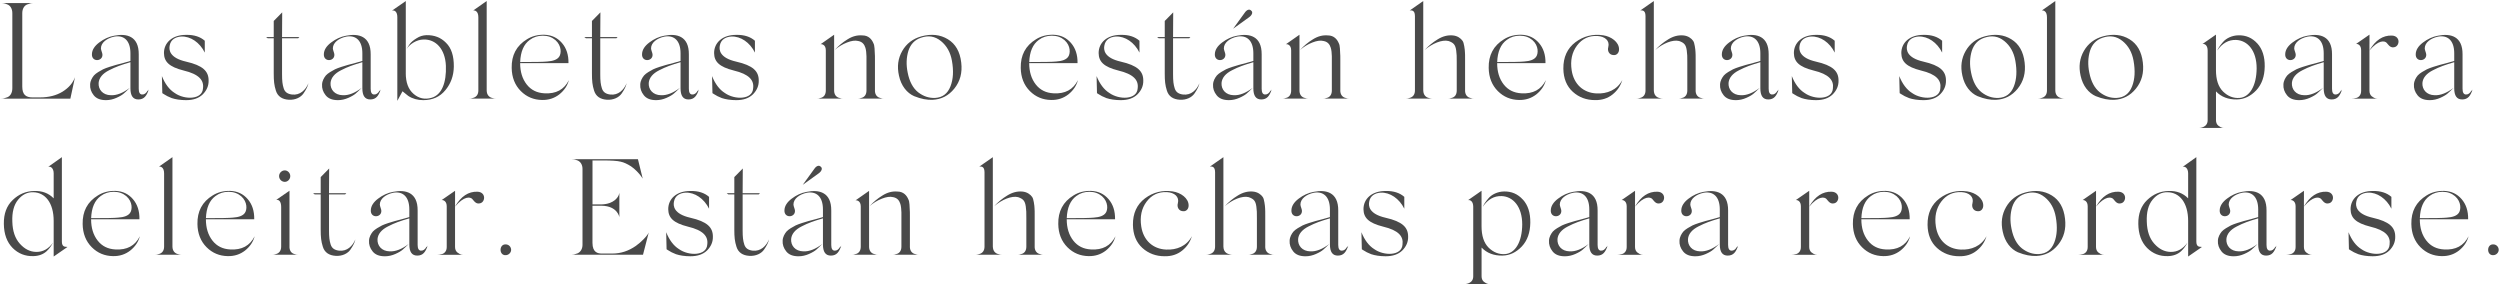 <svg width="1046" height="119" viewBox="0 0 1046 119" fill="none" xmlns="http://www.w3.org/2000/svg">
<path d="M16.81 40.75C20.41 40.75 23.55 39.95 26.18 38.35C28.81 36.69 30.52 34.69 31.38 32.3L29.44 41.27H0.54C1.23 41.27 1.85 41.16 3.05 40.7C4.25 40.24 5.16 38.93 5.16 36.93V5.52C5.16 3.64 4.3 2.32 3.1 1.86C1.96 1.4 1.33 1.29 0.64 1.29H13.89C13.2 1.29 12.58 1.4 11.38 1.86C10.18 2.32 9.32 3.63 9.32 5.52V36.19C9.32 39.56 10.75 40.76 13.66 40.76H16.8L16.81 40.75Z" fill="#494949"/>
<path d="M62.22 37.49L62.28 37.38C61.37 40.06 60.34 41.61 57.88 41.61C55.65 41.61 54.57 40.07 54.57 36.93V26.02C50.69 27.16 48.4 27.96 45.66 29.39C42.92 30.76 41.43 32.59 41.26 34.7C41.09 37.38 42.92 39.78 46.4 39.84C48.8 39.95 51.43 38.93 54.28 36.76C53.31 37.73 52.51 38.53 51.82 39.1C51.19 39.67 50.16 40.3 48.74 40.93C47.31 41.56 45.88 41.9 44.34 41.9C42 41.9 40.28 41.22 39.2 39.84C38.11 38.47 37.6 36.98 37.71 35.33C37.77 33.79 38.57 32.47 39.31 31.56C40.17 30.59 41.94 29.62 43.14 28.99C44.45 28.36 47.08 27.56 48.51 27.16L51.54 26.36C52.85 25.96 53.82 25.67 54.57 25.5V22.3C54.57 16.82 51.71 14.59 47.77 15.33C44.8 15.96 42.23 17.79 42.23 20.24C42.23 20.98 42.86 22.18 42.86 22.81C43.03 25.78 38.29 26.12 38.46 22.64C38.52 20.87 39.54 19.27 41.49 17.79C43.44 16.31 45.55 15.33 47.83 14.93C52.97 13.9 58.11 15.1 58.05 22.75V37.14C58.05 38.68 58.51 39.48 59.42 39.54C60.39 39.6 61.13 39.03 61.76 37.94C61.99 37.94 62.16 37.71 62.22 37.48V37.49Z" fill="#494949"/>
<path d="M85.69 22.02C83.58 17.74 79.69 15.11 75.81 15.28C73.24 15.45 71.41 16.71 71.01 18.99C70.61 20.82 70.84 24.19 77.86 25.79C84.88 27.39 87.28 29.79 87.28 33.67C87.34 35.9 86.48 37.84 84.82 39.5C83.16 41.1 80.88 41.9 77.85 41.9C75.51 41.9 73.39 41.56 71.85 41.04C71.11 40.75 70.48 40.47 70.02 40.24C69.11 39.78 67.96 38.98 67.91 38.98L67.74 31.84C69.05 35.1 70.82 37.49 73.11 38.92C77.22 41.83 84.65 41.78 84.93 36.98C85.39 33.55 83.27 31.04 76.82 29.5C70.71 27.96 68.65 25.79 68.6 22.19C68.6 17.91 72.03 14.54 77.97 14.59C81.23 14.53 83.8 15.39 85.68 17.05V22.02H85.69Z" fill="#494949"/>
<path d="M129.04 34.87C128.75 36.18 128.18 37.33 126.98 39.1C125.84 40.76 123.55 41.9 120.81 41.73C118.01 41.56 116.18 40.3 115.44 37.96C114.7 35.62 114.53 33.91 114.53 30.76V16.02H112.02L111.33 15.51H114.53V8.77L118.07 5.17C118.07 8.37 118.07 11.79 118.01 15.51H125.26L124.75 16.02H118.01V31.04C118.01 33.95 118.18 35.32 118.7 36.98C119.21 38.58 120.36 39.32 122.18 39.55C125.55 39.95 127.89 37.61 129.03 34.87H129.04Z" fill="#494949"/>
<path d="M159.26 37.49L159.32 37.38C158.41 40.06 157.38 41.61 154.92 41.61C152.69 41.61 151.61 40.07 151.61 36.93V26.02C147.73 27.16 145.44 27.96 142.7 29.39C139.96 30.76 138.47 32.59 138.3 34.7C138.13 37.38 139.96 39.78 143.44 39.84C145.84 39.95 148.47 38.93 151.32 36.76C150.35 37.73 149.55 38.53 148.86 39.1C148.23 39.67 147.2 40.3 145.78 40.93C144.35 41.56 142.92 41.9 141.38 41.9C139.04 41.9 137.32 41.22 136.24 39.84C135.15 38.47 134.64 36.98 134.75 35.33C134.81 33.79 135.61 32.47 136.35 31.56C137.21 30.59 138.98 29.62 140.18 28.99C141.49 28.36 144.12 27.56 145.55 27.16L148.58 26.36C149.89 25.96 150.86 25.67 151.61 25.5V22.3C151.61 16.82 148.75 14.59 144.81 15.33C141.84 15.96 139.27 17.79 139.27 20.24C139.27 20.98 139.9 22.18 139.9 22.81C140.07 25.78 135.33 26.12 135.5 22.64C135.56 20.87 136.58 19.27 138.53 17.79C140.48 16.31 142.59 15.33 144.87 14.93C150.01 13.9 155.15 15.1 155.09 22.75V37.14C155.09 38.68 155.55 39.48 156.46 39.54C157.43 39.6 158.17 39.03 158.8 37.94C159.03 37.94 159.2 37.71 159.26 37.48V37.49Z" fill="#494949"/>
<path d="M169.77 30.58C169.77 34.52 170.85 37.429 173.08 39.319C175.31 41.209 177.76 41.719 180.56 40.919C184.84 39.719 186.84 34.52 186.56 27.5C186.27 20.59 182.39 16.359 177.19 16.529C174.28 16.589 171.48 18.409 170.11 20.529C170.51 19.789 170.97 19.099 171.48 18.359C172.05 17.619 172.96 16.82 174.28 16.02C175.59 15.159 176.96 14.759 178.45 14.71C181.71 14.649 184.45 15.68 186.62 17.91C188.85 20.08 189.93 23.39 189.88 27.91C189.82 31.62 188.68 34.929 186.34 37.73C184.06 40.529 180.97 41.899 177.09 41.899C174.75 41.899 172.63 41.329 170.81 40.129L168.41 38.19L166.24 42.19V7.18C166.24 4.95 165.15 4.149 164.01 4.439L169.78 0.439V30.6L169.77 30.58Z" fill="#494949"/>
<path d="M203.64 37.89C203.64 39.43 204.44 40.46 205.52 40.86C206.66 41.26 207.18 41.26 207.69 41.26H196.15C196.66 41.26 197.12 41.26 198.26 40.86C199.4 40.46 200.14 39.43 200.14 37.89V7.22C200.14 4.48 198.54 4.31 198.03 4.36L203.63 0.42V37.89H203.64Z" fill="#494949"/>
<path d="M238.02 33.55C237.39 35.89 236.08 37.83 234.02 39.49C231.96 41.09 229.56 41.89 226.77 41.83C223.34 41.77 220.37 40.57 217.92 38.12C215.46 35.66 214.15 32.41 214.09 28.41C213.98 23.1 216.09 19.1 220.49 16.42C222.6 15.11 225 14.48 227.8 14.54C230.83 14.65 233.23 15.8 235.11 17.97C236.99 20.14 237.91 22.94 237.85 26.42H217.63C217.63 30.02 218.54 32.99 220.37 35.33C222.2 37.67 224.65 38.87 227.79 39.04C232.64 39.33 236.01 37.5 238.01 33.56L238.02 33.55ZM217.63 25.96C223.63 25.96 227.4 25.9 228.94 25.73C231.45 25.56 233.11 24.93 233.91 23.79C234.88 22.53 235.11 19.16 232.37 16.76C230.94 15.56 229.23 14.93 227.12 14.93C225.01 14.93 223.24 15.5 221.64 16.7C219.13 18.53 217.81 21.61 217.64 25.95L217.63 25.96Z" fill="#494949"/>
<path d="M262.18 34.87C261.89 36.18 261.32 37.33 260.12 39.1C258.98 40.76 256.69 41.9 253.95 41.73C251.15 41.56 249.32 40.3 248.58 37.96C247.84 35.62 247.67 33.91 247.67 30.76V16.02H245.16L244.47 15.51H247.67V8.77L251.21 5.17C251.21 8.37 251.21 11.79 251.15 15.51H258.4L257.89 16.02H251.15V31.04C251.15 33.95 251.32 35.32 251.84 36.98C252.35 38.58 253.5 39.32 255.32 39.55C258.69 39.95 261.03 37.61 262.17 34.87H262.18Z" fill="#494949"/>
<path d="M292.39 37.49L292.45 37.38C291.54 40.06 290.51 41.61 288.05 41.61C285.82 41.61 284.74 40.07 284.74 36.93V26.02C280.86 27.16 278.57 27.96 275.83 29.39C273.09 30.76 271.6 32.59 271.43 34.7C271.26 37.38 273.09 39.78 276.57 39.84C278.97 39.95 281.6 38.93 284.45 36.76C283.48 37.73 282.68 38.53 281.99 39.1C281.36 39.67 280.33 40.3 278.91 40.93C277.48 41.56 276.05 41.9 274.51 41.9C272.17 41.9 270.45 41.22 269.37 39.84C268.28 38.47 267.77 36.98 267.88 35.33C267.94 33.79 268.74 32.47 269.48 31.56C270.34 30.59 272.11 29.62 273.31 28.99C274.62 28.36 277.25 27.56 278.68 27.16L281.71 26.36C283.02 25.96 283.99 25.67 284.74 25.5V22.3C284.74 16.82 281.88 14.59 277.94 15.33C274.97 15.96 272.4 17.79 272.4 20.24C272.4 20.98 273.03 22.18 273.03 22.81C273.2 25.78 268.46 26.12 268.63 22.64C268.69 20.87 269.71 19.27 271.66 17.79C273.61 16.31 275.72 15.33 278 14.93C283.14 13.9 288.28 15.1 288.22 22.75V37.14C288.22 38.68 288.68 39.48 289.59 39.54C290.56 39.6 291.3 39.03 291.93 37.94C292.16 37.94 292.33 37.71 292.39 37.48V37.49Z" fill="#494949"/>
<path d="M315.87 22.02C313.76 17.74 309.87 15.11 305.99 15.28C303.42 15.45 301.59 16.71 301.19 18.99C300.79 20.82 301.02 24.19 308.04 25.79C315.06 27.39 317.46 29.79 317.46 33.67C317.52 35.9 316.66 37.84 315 39.5C313.34 41.1 311.06 41.9 308.03 41.9C305.69 41.9 303.57 41.56 302.03 41.04C301.29 40.75 300.66 40.47 300.2 40.24C299.29 39.78 298.14 38.98 298.09 38.98L297.92 31.84C299.23 35.1 301 37.49 303.29 38.92C307.4 41.83 314.83 41.78 315.11 36.98C315.57 33.55 313.45 31.04 307 29.5C300.89 27.96 298.83 25.79 298.78 22.19C298.78 17.91 302.21 14.54 308.15 14.59C311.41 14.53 313.98 15.39 315.86 17.05V22.02H315.87Z" fill="#494949"/>
<path d="M349 37.89C349 39.43 349.74 40.459 350.83 40.859C351.91 41.259 352.31 41.259 352.83 41.259H341.75C342.26 41.259 342.66 41.259 343.75 40.859C344.83 40.459 345.52 39.43 345.52 37.89V21.04C345.52 18.58 343.69 18.359 343.29 18.529L349 14.529V37.89ZM366.07 37.89C366.07 39.43 366.81 40.459 367.9 40.859C368.98 41.259 369.38 41.259 369.9 41.259H358.76C359.27 41.259 359.67 41.259 360.76 40.859C361.84 40.459 362.53 39.43 362.53 37.89V23.56C362.53 22.59 362.36 20.7 362.07 19.959C361.67 18.649 360.87 17.5 359.1 17.16C357.79 16.82 356.24 17.05 354.36 17.79C352.48 18.53 350.76 19.56 349.22 20.93C350.76 19.22 352.53 17.73 354.59 16.47C356.65 15.16 358.7 14.64 360.82 14.81C363.5 14.81 364.82 16.58 365.45 18.12C365.68 18.52 365.85 19.259 365.91 20.23C365.97 21.2 366.02 21.889 366.02 22.399C366.08 22.859 366.08 23.71 366.08 24.91V37.87L366.07 37.89Z" fill="#494949"/>
<path d="M382.47 40.23C379.5 38.92 377.04 35.95 376.13 31.66C375.27 27.83 375.73 24.41 377.5 21.32C379.27 18.23 381.95 16.18 385.5 15.21C389.67 14.07 393.38 14.47 396.58 16.41C399.78 18.35 401.66 21.61 402.18 26.18C402.69 30.46 401.72 34.06 399.27 37.09C396.87 40.06 393.84 41.6 390.13 41.77C387.79 41.83 385.45 41.43 382.48 40.23H382.47ZM393.66 17.16C391.2 15.16 388.46 14.7 385.32 15.79C382.75 16.65 380.98 18.47 380.07 21.27C379.21 24.07 379.1 27.15 379.78 30.41C380.52 34.18 382.01 36.92 384.18 38.63C386.35 40.29 388.69 41.09 391.26 40.97C394.34 40.8 396.46 39.2 397.66 36.17C398.86 33.14 399.03 29.6 398.29 25.43C397.66 21.89 396.12 19.15 393.66 17.15V17.16Z" fill="#494949"/>
<path d="M451.01 33.55C450.38 35.89 449.07 37.83 447.01 39.49C444.95 41.09 442.55 41.89 439.76 41.83C436.33 41.77 433.36 40.57 430.91 38.12C428.45 35.66 427.14 32.41 427.08 28.41C426.97 23.1 429.08 19.1 433.48 16.42C435.59 15.11 437.99 14.48 440.79 14.54C443.82 14.65 446.22 15.8 448.1 17.97C449.98 20.14 450.9 22.94 450.84 26.42H430.62C430.62 30.02 431.53 32.99 433.36 35.33C435.19 37.67 437.64 38.87 440.78 39.04C445.63 39.33 449 37.5 451 33.56L451.01 33.55ZM430.62 25.96C436.62 25.96 440.39 25.9 441.93 25.73C444.44 25.56 446.1 24.93 446.9 23.79C447.87 22.53 448.1 19.16 445.36 16.76C443.93 15.56 442.22 14.93 440.11 14.93C438 14.93 436.23 15.5 434.63 16.7C432.12 18.53 430.8 21.61 430.63 25.95L430.62 25.96Z" fill="#494949"/>
<path d="M476.76 22.02C474.65 17.74 470.76 15.11 466.88 15.28C464.31 15.45 462.48 16.71 462.08 18.99C461.68 20.82 461.91 24.19 468.93 25.79C475.95 27.39 478.35 29.79 478.35 33.67C478.41 35.9 477.55 37.84 475.89 39.5C474.23 41.1 471.95 41.9 468.92 41.9C466.58 41.9 464.46 41.56 462.92 41.04C462.18 40.75 461.55 40.47 461.09 40.24C460.18 39.78 459.03 38.98 458.98 38.98L458.81 31.84C460.12 35.1 461.89 37.49 464.18 38.92C468.29 41.83 475.72 41.78 476 36.98C476.46 33.55 474.34 31.04 467.89 29.5C461.78 27.96 459.72 25.79 459.67 22.19C459.67 17.91 463.1 14.54 469.04 14.59C472.3 14.53 474.87 15.39 476.75 17.05V22.02H476.76Z" fill="#494949"/>
<path d="M501.84 34.87C501.55 36.18 500.98 37.33 499.78 39.1C498.64 40.76 496.35 41.9 493.61 41.73C490.81 41.56 488.98 40.3 488.24 37.96C487.5 35.62 487.33 33.91 487.33 30.76V16.02H484.82L484.13 15.51H487.33V8.77L490.87 5.17C490.87 8.37 490.87 11.79 490.81 15.51H498.06L497.55 16.02H490.81V31.04C490.81 33.95 490.98 35.32 491.5 36.98C492.01 38.58 493.16 39.32 494.98 39.55C498.35 39.95 500.69 37.61 501.83 34.87H501.84Z" fill="#494949"/>
<path d="M532.05 37.49L532.11 37.379C531.2 40.059 530.17 41.609 527.71 41.609C525.48 41.609 524.4 40.07 524.4 36.93V26.02C520.52 27.16 518.23 27.96 515.49 29.39C512.75 30.76 511.26 32.59 511.09 34.7C510.92 37.38 512.75 39.779 516.23 39.839C518.63 39.949 521.26 38.929 524.11 36.759C523.14 37.729 522.34 38.53 521.65 39.1C521.02 39.67 519.99 40.3 518.57 40.93C517.14 41.56 515.71 41.899 514.17 41.899C511.83 41.899 510.11 41.219 509.03 39.839C507.94 38.469 507.43 36.98 507.54 35.33C507.6 33.79 508.4 32.469 509.14 31.559C510 30.59 511.77 29.62 512.97 28.99C514.28 28.36 516.91 27.56 518.34 27.16L521.37 26.359C522.68 25.959 523.65 25.669 524.4 25.5V22.299C524.4 16.819 521.54 14.59 517.6 15.33C514.63 15.96 512.06 17.79 512.06 20.24C512.06 20.98 512.69 22.18 512.69 22.809C512.86 25.779 508.12 26.12 508.29 22.64C508.35 20.87 509.37 19.27 511.32 17.79C513.27 16.309 515.38 15.33 517.66 14.93C522.8 13.9 527.94 15.1 527.88 22.75V37.14C527.88 38.68 528.34 39.48 529.25 39.539C530.22 39.599 530.96 39.029 531.59 37.939C531.82 37.939 531.99 37.709 532.05 37.48V37.49ZM522.68 7.169L515.94 12.02L520.74 5.399C521.65 4.029 522.8 3.63 523.54 4.49C524.23 5 524 6.199 522.68 7.169Z" fill="#494949"/>
<path d="M543.7 37.89C543.7 39.43 544.44 40.459 545.53 40.859C546.61 41.259 547.01 41.259 547.53 41.259H536.45C536.96 41.259 537.36 41.259 538.45 40.859C539.53 40.459 540.22 39.43 540.22 37.89V21.04C540.22 18.58 538.39 18.359 537.99 18.529L543.7 14.529V37.89ZM560.78 37.89C560.78 39.43 561.52 40.459 562.61 40.859C563.69 41.259 564.09 41.259 564.61 41.259H553.47C553.98 41.259 554.38 41.259 555.47 40.859C556.55 40.459 557.24 39.43 557.24 37.89V23.56C557.24 22.59 557.07 20.7 556.78 19.959C556.38 18.649 555.58 17.5 553.81 17.16C552.5 16.82 550.95 17.05 549.07 17.79C547.19 18.53 545.47 19.56 543.93 20.93C545.47 19.22 547.24 17.73 549.3 16.47C551.36 15.16 553.41 14.64 555.53 14.81C558.21 14.81 559.53 16.58 560.16 18.12C560.39 18.52 560.56 19.259 560.62 20.23C560.68 21.2 560.73 21.889 560.73 22.399C560.79 22.859 560.79 23.71 560.79 24.91V37.87L560.78 37.89Z" fill="#494949"/>
<path d="M595.51 37.89C595.51 39.43 596.31 40.459 597.39 40.859C598.53 41.259 599.05 41.259 599.56 41.259H588.02C588.53 41.259 588.99 41.259 590.13 40.859C591.27 40.459 592.01 39.43 592.01 37.89V6.709C592.01 3.969 590.3 4.37 589.84 4.37L595.49 0.43V37.899L595.51 37.89ZM612.98 37.89C612.98 39.43 613.72 40.459 614.81 40.859C615.89 41.259 616.29 41.259 616.81 41.259H605.73C606.24 41.259 606.64 41.259 607.73 40.859C608.82 40.459 609.5 39.43 609.5 37.89V26.009C609.5 23.499 609.5 22.75 609.27 21.1C608.93 18.7 608.18 17.9 606.07 17.16C603.39 16.47 599.22 18.19 596.08 20.93C597.62 19.22 599.45 17.73 601.51 16.47C603.62 15.16 605.68 14.64 607.79 14.81C609.85 14.98 611.22 16.07 611.9 17.04C612.24 17.5 612.47 18.239 612.64 19.319C612.81 20.399 612.93 21.2 612.93 21.83C612.99 22.4 612.99 23.369 612.99 24.799V37.879L612.98 37.89Z" fill="#494949"/>
<path d="M646.8 33.55C646.17 35.89 644.86 37.83 642.8 39.49C640.74 41.09 638.34 41.89 635.55 41.83C632.12 41.77 629.15 40.57 626.7 38.12C624.24 35.66 622.93 32.41 622.87 28.41C622.76 23.1 624.87 19.1 629.27 16.42C631.38 15.11 633.78 14.48 636.58 14.54C639.61 14.65 642.01 15.8 643.89 17.97C645.77 20.14 646.69 22.94 646.63 26.42H626.41C626.41 30.02 627.32 32.99 629.15 35.33C630.98 37.67 633.43 38.87 636.57 39.04C641.42 39.33 644.79 37.5 646.79 33.56L646.8 33.55ZM626.41 25.96C632.41 25.96 636.18 25.9 637.72 25.73C640.23 25.56 641.89 24.93 642.69 23.79C643.66 22.53 643.89 19.16 641.15 16.76C639.72 15.56 638.01 14.93 635.9 14.93C633.79 14.93 632.02 15.5 630.42 16.7C627.91 18.53 626.59 21.61 626.42 25.95L626.41 25.96Z" fill="#494949"/>
<path d="M667.99 39.09C672.39 39.32 676.56 37.661 678.78 33.491C678.04 35.951 676.67 37.95 674.67 39.541C672.67 41.141 670.22 41.94 667.36 41.88C663.76 41.88 660.62 40.74 658.05 38.4C655.48 36.06 654.17 32.8 654.11 28.75C654.05 23.901 655.77 20.24 659.14 17.67C662.57 15.1 666.45 14.13 670.73 14.76C674.21 15.27 677.35 17.62 677.41 20.53C677.47 22.13 676.38 23.21 675.07 23.041C673.3 22.98 672.44 21.331 672.9 19.73C673.64 16.991 671.47 15.22 668.33 15.05C664.73 14.88 661.93 16.25 659.82 19.05C657.71 21.85 656.96 25.33 657.59 29.44C658.5 35.32 662.56 38.86 667.98 39.09H667.99Z" fill="#494949"/>
<path d="M691.98 37.89C691.98 39.43 692.78 40.459 693.86 40.859C695 41.259 695.52 41.259 696.03 41.259H684.49C685 41.259 685.46 41.259 686.6 40.859C687.74 40.459 688.48 39.43 688.48 37.89V6.709C688.48 3.969 686.77 4.37 686.31 4.37L691.96 0.43V37.899L691.98 37.89ZM709.45 37.89C709.45 39.43 710.19 40.459 711.28 40.859C712.37 41.259 712.77 41.259 713.28 41.259H702.2C702.71 41.259 703.11 41.259 704.2 40.859C705.29 40.459 705.97 39.43 705.97 37.89V26.009C705.97 23.499 705.97 22.75 705.74 21.1C705.4 18.7 704.65 17.9 702.54 17.16C699.86 16.47 695.69 18.19 692.55 20.93C694.09 19.22 695.92 17.73 697.98 16.47C700.09 15.16 702.15 14.64 704.26 14.81C706.32 14.98 707.69 16.07 708.37 17.04C708.71 17.5 708.94 18.239 709.11 19.319C709.28 20.399 709.4 21.2 709.4 21.83C709.46 22.4 709.46 23.369 709.46 24.799V37.879L709.45 37.89Z" fill="#494949"/>
<path d="M744.18 37.49L744.24 37.38C743.33 40.06 742.3 41.61 739.84 41.61C737.61 41.61 736.53 40.07 736.53 36.93V26.02C732.65 27.16 730.36 27.96 727.62 29.39C724.88 30.76 723.39 32.59 723.22 34.7C723.05 37.38 724.88 39.78 728.36 39.84C730.76 39.95 733.39 38.93 736.24 36.76C735.27 37.73 734.47 38.53 733.78 39.1C733.15 39.67 732.12 40.3 730.7 40.93C729.27 41.56 727.84 41.9 726.3 41.9C723.96 41.9 722.24 41.22 721.16 39.84C720.07 38.47 719.56 36.98 719.67 35.33C719.73 33.79 720.53 32.47 721.27 31.56C722.13 30.59 723.9 29.62 725.1 28.99C726.41 28.36 729.04 27.56 730.47 27.16L733.5 26.36C734.81 25.96 735.78 25.67 736.53 25.5V22.3C736.53 16.82 733.67 14.59 729.73 15.33C726.76 15.96 724.19 17.79 724.19 20.24C724.19 20.98 724.82 22.18 724.82 22.81C724.99 25.78 720.25 26.12 720.42 22.64C720.48 20.87 721.5 19.27 723.45 17.79C725.4 16.31 727.51 15.33 729.79 14.93C734.93 13.9 740.07 15.1 740.01 22.75V37.14C740.01 38.68 740.47 39.48 741.38 39.54C742.35 39.6 743.09 39.03 743.72 37.94C743.95 37.94 744.12 37.71 744.18 37.48V37.49Z" fill="#494949"/>
<path d="M767.65 22.02C765.54 17.74 761.65 15.11 757.77 15.28C755.2 15.45 753.37 16.71 752.97 18.99C752.57 20.82 752.8 24.19 759.82 25.79C766.84 27.39 769.24 29.79 769.24 33.67C769.3 35.9 768.44 37.84 766.78 39.5C765.12 41.1 762.84 41.9 759.81 41.9C757.47 41.9 755.35 41.56 753.81 41.04C753.07 40.75 752.44 40.47 751.98 40.24C751.07 39.78 749.92 38.98 749.87 38.98L749.7 31.84C751.01 35.1 752.78 37.49 755.07 38.92C759.18 41.83 766.61 41.78 766.89 36.98C767.35 33.55 765.23 31.04 758.78 29.5C752.67 27.96 750.61 25.79 750.56 22.19C750.56 17.91 753.99 14.54 759.93 14.59C763.19 14.53 765.76 15.39 767.64 17.05V22.02H767.65Z" fill="#494949"/>
<path d="M812.6 22.02C810.49 17.74 806.6 15.11 802.72 15.28C800.15 15.45 798.32 16.71 797.92 18.99C797.52 20.82 797.75 24.19 804.77 25.79C811.79 27.39 814.19 29.79 814.19 33.67C814.25 35.9 813.39 37.84 811.73 39.5C810.07 41.1 807.79 41.9 804.76 41.9C802.42 41.9 800.3 41.56 798.76 41.04C798.02 40.75 797.39 40.47 796.93 40.24C796.02 39.78 794.87 38.98 794.82 38.98L794.65 31.84C795.96 35.1 797.73 37.49 800.02 38.92C804.13 41.83 811.56 41.78 811.84 36.98C812.3 33.55 810.18 31.04 803.73 29.5C797.62 27.96 795.56 25.79 795.51 22.19C795.51 17.91 798.94 14.54 804.88 14.59C808.14 14.53 810.71 15.39 812.59 17.05V22.02H812.6Z" fill="#494949"/>
<path d="M827.4 40.23C824.43 38.92 821.97 35.95 821.06 31.66C820.2 27.83 820.66 24.41 822.43 21.32C824.2 18.23 826.88 16.18 830.43 15.21C834.6 14.07 838.31 14.47 841.51 16.41C844.71 18.35 846.59 21.61 847.11 26.18C847.62 30.46 846.65 34.06 844.2 37.09C841.8 40.06 838.77 41.6 835.06 41.77C832.72 41.83 830.38 41.43 827.41 40.23H827.4ZM838.59 17.16C836.13 15.16 833.39 14.7 830.25 15.79C827.68 16.65 825.91 18.47 825 21.27C824.14 24.07 824.03 27.15 824.71 30.41C825.45 34.18 826.94 36.92 829.11 38.63C831.28 40.29 833.62 41.09 836.19 40.97C839.27 40.8 841.39 39.2 842.59 36.17C843.79 33.14 843.96 29.6 843.22 25.43C842.59 21.89 841.05 19.15 838.59 17.15V17.16Z" fill="#494949"/>
<path d="M859.95 37.89C859.95 39.43 860.75 40.46 861.83 40.86C862.97 41.26 863.49 41.26 864 41.26H852.46C852.97 41.26 853.43 41.26 854.57 40.86C855.71 40.46 856.45 39.43 856.45 37.89V7.22C856.45 4.48 854.85 4.31 854.34 4.36L859.94 0.42V37.89H859.95Z" fill="#494949"/>
<path d="M876.86 40.23C873.89 38.92 871.43 35.95 870.52 31.66C869.66 27.83 870.12 24.41 871.89 21.32C873.66 18.23 876.34 16.18 879.89 15.21C884.06 14.07 887.77 14.47 890.97 16.41C894.17 18.35 896.05 21.61 896.57 26.18C897.08 30.46 896.11 34.06 893.66 37.09C891.26 40.06 888.23 41.6 884.52 41.77C882.18 41.83 879.84 41.43 876.87 40.23H876.86ZM888.05 17.16C885.59 15.16 882.85 14.7 879.71 15.79C877.14 16.65 875.37 18.47 874.46 21.27C873.6 24.07 873.49 27.15 874.17 30.41C874.91 34.18 876.4 36.92 878.57 38.63C880.74 40.29 883.08 41.09 885.65 40.97C888.73 40.8 890.85 39.2 892.05 36.17C893.25 33.14 893.42 29.6 892.68 25.43C892.05 21.89 890.51 19.15 888.05 17.15V17.16Z" fill="#494949"/>
<path d="M944.48 18.19C946.59 20.53 947.62 23.73 947.56 27.84C947.5 31.95 946.36 35.26 944.02 37.78C941.68 40.24 938.99 41.55 935.91 41.61C932.31 41.67 929.4 40.581 927.17 38.241V50.291C927.17 51.261 927.51 52.06 928.14 52.57C929.51 53.65 930.25 53.541 931.11 53.541H919.97C920.2 53.541 923.68 53.48 923.68 50.291V21.161C923.68 18.931 922.42 18.19 921.51 18.42L927.16 14.48V29.331C927.16 33.331 928.13 36.3 930.13 38.3C932.13 40.24 934.41 41.16 936.98 40.98C941.15 40.691 944.12 36.07 944.18 28.59C944.18 21.11 940.35 16.88 935.56 16.71C932.42 16.6 929.79 18.081 927.68 21.161C928.08 20.251 928.65 19.281 930.02 17.681C931.39 16.021 933.85 14.82 936.59 14.771C939.73 14.71 942.36 15.851 944.47 18.201L944.48 18.19Z" fill="#494949"/>
<path d="M979.89 37.49L979.95 37.38C979.04 40.06 978.01 41.61 975.55 41.61C973.32 41.61 972.24 40.07 972.24 36.93V26.02C968.36 27.16 966.07 27.96 963.33 29.39C960.59 30.76 959.1 32.59 958.93 34.7C958.76 37.38 960.59 39.78 964.07 39.84C966.47 39.95 969.1 38.93 971.95 36.76C970.98 37.73 970.18 38.53 969.49 39.1C968.86 39.67 967.83 40.3 966.41 40.93C964.98 41.56 963.55 41.9 962.01 41.9C959.67 41.9 957.95 41.22 956.87 39.84C955.78 38.47 955.27 36.98 955.38 35.33C955.44 33.79 956.24 32.47 956.98 31.56C957.84 30.59 959.61 29.62 960.81 28.99C962.12 28.36 964.75 27.56 966.18 27.16L969.21 26.36C970.52 25.96 971.49 25.67 972.24 25.5V22.3C972.24 16.82 969.38 14.59 965.44 15.33C962.47 15.96 959.9 17.79 959.9 20.24C959.9 20.98 960.53 22.18 960.53 22.81C960.7 25.78 955.96 26.12 956.13 22.64C956.19 20.87 957.21 19.27 959.16 17.79C961.11 16.31 963.22 15.33 965.5 14.93C970.64 13.9 975.78 15.1 975.72 22.75V37.14C975.72 38.68 976.18 39.48 977.09 39.54C978.06 39.6 978.8 39.03 979.43 37.94C979.66 37.94 979.83 37.71 979.89 37.48V37.49Z" fill="#494949"/>
<path d="M991.38 18.53V38.01C991.38 38.98 991.72 39.78 992.35 40.3C993.72 41.38 994.46 41.27 995.32 41.27H984.01C984.52 41.27 984.98 41.21 986.07 40.93C987.15 40.53 987.9 39.56 987.9 38.02V21C987.9 18.94 986.64 18.32 985.79 18.37L991.39 14.49V18.54L991.38 18.53ZM1003.54 17.39C1003.54 18.47 1002.85 19.73 1001.43 19.79C999.94 20.02 999.03 18.36 998.57 17.91C997.71 17 995.14 16.65 991.43 21.05V20.99C993.89 16.82 996.97 14.76 1000.74 14.88C1002.74 14.94 1003.54 16.25 1003.54 17.39Z" fill="#494949"/>
<path d="M1034.5 37.49L1034.56 37.38C1033.65 40.06 1032.62 41.61 1030.16 41.61C1027.93 41.61 1026.85 40.07 1026.85 36.93V26.02C1022.97 27.16 1020.68 27.96 1017.94 29.39C1015.2 30.76 1013.71 32.59 1013.54 34.7C1013.37 37.38 1015.2 39.78 1018.68 39.84C1021.08 39.95 1023.71 38.93 1026.56 36.76C1025.59 37.73 1024.79 38.53 1024.1 39.1C1023.47 39.67 1022.44 40.3 1021.02 40.93C1019.59 41.56 1018.16 41.9 1016.62 41.9C1014.28 41.9 1012.56 41.22 1011.48 39.84C1010.39 38.47 1009.88 36.98 1009.99 35.33C1010.05 33.79 1010.85 32.47 1011.59 31.56C1012.45 30.59 1014.22 29.62 1015.42 28.99C1016.73 28.36 1019.36 27.56 1020.79 27.16L1023.82 26.36C1025.13 25.96 1026.1 25.67 1026.85 25.5V22.3C1026.85 16.82 1023.99 14.59 1020.05 15.33C1017.08 15.96 1014.51 17.79 1014.51 20.24C1014.51 20.98 1015.14 22.18 1015.14 22.81C1015.31 25.78 1010.57 26.12 1010.74 22.64C1010.8 20.87 1011.82 19.27 1013.77 17.79C1015.72 16.31 1017.83 15.33 1020.11 14.93C1025.25 13.9 1030.39 15.1 1030.33 22.75V37.14C1030.33 38.68 1030.79 39.48 1031.7 39.54C1032.67 39.6 1033.41 39.03 1034.04 37.94C1034.27 37.94 1034.44 37.71 1034.5 37.48V37.49Z" fill="#494949"/>
<path d="M19.44 105.16C18.13 106.36 16.3 107.1 14.01 107.16C10.58 107.27 7.67 106.13 5.27 103.73C2.87 101.27 1.67 97.96 1.61 93.68C1.55 89.45 2.75 86.14 5.32 83.68C7.89 81.22 10.86 79.97 14.29 79.91C17.66 79.8 20.34 80.82 22.46 82.99V72.54C22.46 70.31 21.15 69.51 20.18 69.8L25.89 65.75V101.1C25.89 103.16 27.03 103.27 27.77 103.27L28.23 103.33L22.46 107.33V92.48C22.46 84.71 18.8 80.49 13.84 80.43C11.44 80.37 9.33 81.4 7.56 83.57C5.79 85.74 4.99 88.82 5.16 92.77C5.27 96.71 6.3 99.74 8.3 101.97C10.3 104.2 12.53 105.34 15.1 105.4C17.96 105.46 20.3 104.14 22.18 101.52C21.32 103.06 20.81 103.86 19.44 105.18V105.16Z" fill="#494949"/>
<path d="M58.51 98.88C57.88 101.22 56.57 103.16 54.51 104.82C52.45 106.42 50.05 107.22 47.26 107.16C43.83 107.1 40.86 105.9 38.41 103.45C35.95 100.99 34.64 97.74 34.58 93.74C34.47 88.43 36.58 84.43 40.98 81.75C43.09 80.44 45.49 79.81 48.29 79.87C51.32 79.98 53.72 81.13 55.6 83.3C57.48 85.47 58.4 88.27 58.34 91.75H38.12C38.12 95.35 39.03 98.32 40.86 100.66C42.69 103 45.14 104.2 48.28 104.37C53.13 104.66 56.5 102.83 58.5 98.89L58.51 98.88ZM38.12 91.28C44.12 91.28 47.89 91.22 49.43 91.05C51.94 90.88 53.6 90.25 54.4 89.11C55.37 87.85 55.6 84.48 52.86 82.08C51.43 80.88 49.72 80.25 47.61 80.25C45.5 80.25 43.73 80.82 42.13 82.02C39.62 83.85 38.3 86.93 38.13 91.27L38.12 91.28Z" fill="#494949"/>
<path d="M72.16 103.22C72.16 104.76 72.96 105.79 74.04 106.19C75.18 106.59 75.7 106.59 76.21 106.59H64.67C65.18 106.59 65.64 106.59 66.78 106.19C67.92 105.79 68.66 104.76 68.66 103.22V72.55C68.66 69.81 67.06 69.64 66.55 69.69L72.15 65.75V103.22H72.16Z" fill="#494949"/>
<path d="M106.54 98.88C105.91 101.22 104.6 103.16 102.54 104.82C100.48 106.42 98.08 107.22 95.29 107.16C91.86 107.1 88.89 105.9 86.44 103.45C83.98 100.99 82.67 97.74 82.61 93.74C82.5 88.43 84.61 84.43 89.01 81.75C91.12 80.44 93.52 79.81 96.32 79.87C99.35 79.98 101.75 81.13 103.63 83.3C105.51 85.47 106.43 88.27 106.37 91.75H86.15C86.15 95.35 87.06 98.32 88.89 100.66C90.72 103 93.17 104.2 96.31 104.37C101.16 104.66 104.53 102.83 106.53 98.89L106.54 98.88ZM86.15 91.28C92.15 91.28 95.92 91.22 97.46 91.05C99.97 90.88 101.63 90.25 102.43 89.11C103.4 87.85 103.63 84.48 100.89 82.08C99.46 80.88 97.75 80.25 95.64 80.25C93.53 80.25 91.76 80.82 90.16 82.02C87.65 83.85 86.33 86.93 86.16 91.27L86.15 91.28Z" fill="#494949"/>
<path d="M121.11 103.22C121.11 104.76 121.8 105.79 122.88 106.19C123.96 106.59 124.42 106.59 124.94 106.59H113.75C114.26 106.59 114.72 106.59 115.81 106.19C116.89 105.79 117.64 104.76 117.64 103.22V86.6C117.64 84.32 116.73 83.46 115.58 83.63L121.12 79.8V103.22H121.11ZM116.77 73.69C116.77 72.38 117.86 71.29 119.17 71.29C120.37 71.29 121.45 72.37 121.45 73.69C121.45 75.01 120.36 76.09 119.17 76.09C117.86 76.09 116.77 75.01 116.77 73.69Z" fill="#494949"/>
<path d="M148.69 100.19C148.4 101.5 147.83 102.65 146.63 104.42C145.49 106.08 143.2 107.22 140.46 107.05C137.66 106.88 135.83 105.62 135.09 103.28C134.35 100.94 134.18 99.23 134.18 96.08V81.34H131.67L130.98 80.83H134.18V74.09L137.72 70.49C137.72 73.69 137.72 77.11 137.66 80.83H144.91L144.4 81.34H137.66V96.36C137.66 99.27 137.83 100.64 138.35 102.3C138.86 103.9 140.01 104.64 141.83 104.87C145.2 105.27 147.54 102.93 148.68 100.19H148.69Z" fill="#494949"/>
<path d="M178.91 102.82L178.97 102.71C178.06 105.39 177.03 106.94 174.57 106.94C172.34 106.94 171.26 105.4 171.26 102.26V91.35C167.38 92.49 165.09 93.291 162.35 94.721C159.61 96.091 158.12 97.92 157.95 100.03C157.78 102.71 159.61 105.11 163.09 105.17C165.49 105.28 168.12 104.26 170.97 102.09C170 103.06 169.2 103.861 168.51 104.431C167.88 105.001 166.85 105.63 165.43 106.26C164 106.89 162.57 107.23 161.03 107.23C158.69 107.23 156.97 106.55 155.89 105.17C154.8 103.8 154.29 102.311 154.4 100.661C154.46 99.121 155.26 97.801 156 96.891C156.86 95.921 158.63 94.95 159.83 94.32C161.14 93.69 163.77 92.891 165.2 92.491L168.23 91.69C169.54 91.29 170.51 91.001 171.26 90.831V87.63C171.26 82.15 168.4 79.921 164.46 80.661C161.49 81.291 158.92 83.12 158.92 85.57C158.92 86.31 159.55 87.511 159.55 88.141C159.72 91.111 154.98 91.451 155.15 87.971C155.21 86.201 156.23 84.601 158.18 83.121C160.13 81.641 162.24 80.66 164.52 80.26C169.66 79.23 174.8 80.43 174.74 88.081V102.471C174.74 104.011 175.2 104.811 176.11 104.871C177.08 104.931 177.82 104.36 178.45 103.27C178.68 103.27 178.85 103.04 178.91 102.81V102.82Z" fill="#494949"/>
<path d="M190.39 83.86V103.34C190.39 104.31 190.73 105.11 191.36 105.63C192.73 106.71 193.47 106.601 194.33 106.601H183.02C183.53 106.601 183.99 106.54 185.08 106.26C186.16 105.86 186.91 104.891 186.91 103.351V86.331C186.91 84.271 185.65 83.651 184.8 83.701L190.4 79.82V83.871L190.39 83.86ZM202.55 82.721C202.55 83.801 201.86 85.061 200.44 85.121C198.95 85.351 198.04 83.691 197.58 83.241C196.72 82.331 194.15 81.98 190.44 86.38V86.32C192.9 82.15 195.98 80.09 199.75 80.21C201.75 80.27 202.55 81.581 202.55 82.721Z" fill="#494949"/>
<path d="M213.86 104.53C213.86 105.73 212.77 106.76 211.58 106.76C208.72 106.93 208.72 102.13 211.58 102.25C212.89 102.25 213.86 103.33 213.86 104.54V104.53Z" fill="#494949"/>
<path d="M271.03 98.019L271.43 97.279L269.03 106.589H239.1C239.73 106.589 240.41 106.48 241.61 106.02C242.81 105.51 243.72 104.249 243.72 102.419V70.66C243.72 68.83 242.81 67.58 241.61 67.12C240.41 66.66 239.78 66.609 239.1 66.609H266.91L268.91 74.72L268.17 73.64C267.48 72.67 265.66 70.67 264 69.58C262.46 68.61 261.03 67.92 259.66 67.64C258.35 67.3 255.83 67.129 252.18 67.129H247.9V85.519H251.78C256.86 85.35 258.75 82.49 259.03 81.12L259.14 80.66V90.879C259.14 90.819 258.4 86.2 251.77 86.08H247.89V101.62C247.89 105.67 250.17 106.08 251.77 106.08H256.28C259.76 106.08 263.02 104.989 266.05 102.879C268.51 101.109 270.39 98.999 271.02 98.019H271.03Z" fill="#494949"/>
<path d="M296.68 87.34C294.57 83.06 290.68 80.43 286.8 80.6C284.23 80.77 282.4 82.03 282 84.31C281.6 86.14 281.83 89.51 288.85 91.11C295.87 92.71 298.27 95.11 298.27 98.99C298.33 101.22 297.47 103.16 295.81 104.82C294.15 106.42 291.87 107.22 288.84 107.22C286.5 107.22 284.38 106.88 282.84 106.36C282.1 106.07 281.47 105.79 281.01 105.56C280.1 105.1 278.95 104.3 278.9 104.3L278.73 97.16C280.04 100.42 281.81 102.81 284.1 104.24C288.21 107.15 295.64 107.1 295.92 102.3C296.38 98.87 294.26 96.36 287.81 94.82C281.7 93.28 279.64 91.11 279.59 87.51C279.59 83.23 283.02 79.86 288.96 79.91C292.22 79.85 294.79 80.71 296.67 82.37V87.34H296.68Z" fill="#494949"/>
<path d="M321.75 100.19C321.46 101.5 320.89 102.65 319.69 104.42C318.55 106.08 316.26 107.22 313.52 107.05C310.72 106.88 308.89 105.62 308.15 103.28C307.41 100.94 307.24 99.23 307.24 96.08V81.34H304.73L304.04 80.83H307.24V74.09L310.78 70.49C310.78 73.69 310.78 77.11 310.72 80.83H317.97L317.46 81.34H310.72V96.36C310.72 99.27 310.89 100.64 311.41 102.3C311.92 103.9 313.07 104.64 314.89 104.87C318.26 105.27 320.6 102.93 321.74 100.19H321.75Z" fill="#494949"/>
<path d="M351.97 102.82L352.03 102.71C351.12 105.39 350.09 106.94 347.63 106.94C345.4 106.94 344.32 105.4 344.32 102.26V91.35C340.44 92.49 338.15 93.29 335.41 94.72C332.67 96.09 331.18 97.92 331.01 100.03C330.84 102.71 332.67 105.11 336.15 105.17C338.55 105.28 341.18 104.26 344.03 102.09C343.06 103.06 342.26 103.86 341.57 104.43C340.94 105 339.91 105.63 338.49 106.26C337.06 106.89 335.63 107.23 334.09 107.23C331.75 107.23 330.03 106.55 328.95 105.17C327.86 103.8 327.35 102.31 327.46 100.66C327.52 99.12 328.32 97.8 329.06 96.89C329.92 95.92 331.69 94.95 332.89 94.32C334.2 93.69 336.83 92.89 338.26 92.49L341.29 91.69C342.6 91.29 343.57 91 344.32 90.83V87.63C344.32 82.15 341.46 79.92 337.52 80.66C334.55 81.29 331.98 83.12 331.98 85.57C331.98 86.31 332.61 87.51 332.61 88.14C332.78 91.11 328.04 91.45 328.21 87.97C328.27 86.2 329.29 84.6 331.24 83.12C333.19 81.64 335.3 80.66 337.58 80.26C342.72 79.23 347.86 80.43 347.8 88.08V102.47C347.8 104.01 348.26 104.81 349.17 104.87C350.14 104.93 350.88 104.36 351.51 103.27C351.74 103.27 351.91 103.04 351.97 102.81V102.82ZM342.6 72.49L335.86 77.34L340.66 70.72C341.57 69.35 342.72 68.95 343.46 69.81C344.15 70.32 343.92 71.52 342.6 72.49Z" fill="#494949"/>
<path d="M363.62 103.22C363.62 104.76 364.36 105.789 365.45 106.189C366.53 106.589 366.93 106.589 367.45 106.589H356.37C356.88 106.589 357.28 106.589 358.37 106.189C359.45 105.789 360.14 104.76 360.14 103.22V86.37C360.14 83.91 358.31 83.689 357.91 83.859L363.62 79.859V103.22ZM380.69 103.22C380.69 104.76 381.43 105.789 382.52 106.189C383.6 106.589 384 106.589 384.52 106.589H373.38C373.89 106.589 374.29 106.589 375.38 106.189C376.46 105.789 377.15 104.76 377.15 103.22V88.89C377.15 87.92 376.98 86.03 376.69 85.29C376.29 83.98 375.49 82.83 373.72 82.49C372.41 82.15 370.86 82.38 368.98 83.12C367.1 83.86 365.38 84.889 363.84 86.259C365.38 84.549 367.15 83.059 369.21 81.799C371.27 80.489 373.32 79.97 375.44 80.14C378.12 80.14 379.44 81.91 380.07 83.45C380.3 83.85 380.47 84.59 380.53 85.56C380.59 86.53 380.64 87.219 380.64 87.73C380.7 88.189 380.7 89.04 380.7 90.24V103.2L380.69 103.22Z" fill="#494949"/>
<path d="M415.42 103.22C415.42 104.76 416.22 105.79 417.3 106.19C418.44 106.59 418.96 106.59 419.47 106.59H407.93C408.44 106.59 408.9 106.59 410.04 106.19C411.18 105.79 411.92 104.76 411.92 103.22V72.04C411.92 69.3 410.21 69.7 409.75 69.7L415.4 65.76V103.23L415.42 103.22ZM432.9 103.22C432.9 104.76 433.64 105.79 434.73 106.19C435.82 106.59 436.22 106.59 436.73 106.59H425.65C426.16 106.59 426.56 106.59 427.65 106.19C428.74 105.79 429.42 104.76 429.42 103.22V91.34C429.42 88.83 429.42 88.08 429.19 86.43C428.85 84.03 428.1 83.23 425.99 82.49C423.31 81.8 419.14 83.52 416 86.26C417.54 84.55 419.37 83.06 421.43 81.8C423.54 80.49 425.6 79.97 427.71 80.14C429.77 80.31 431.14 81.4 431.82 82.37C432.16 82.83 432.39 83.57 432.56 84.65C432.73 85.73 432.85 86.53 432.85 87.16C432.91 87.73 432.91 88.7 432.91 90.13V103.21L432.9 103.22Z" fill="#494949"/>
<path d="M466.71 98.88C466.08 101.22 464.77 103.16 462.71 104.82C460.65 106.42 458.25 107.22 455.46 107.16C452.03 107.1 449.06 105.9 446.61 103.45C444.15 100.99 442.84 97.74 442.78 93.74C442.67 88.43 444.78 84.43 449.18 81.75C451.29 80.44 453.69 79.81 456.49 79.87C459.52 79.98 461.92 81.13 463.8 83.3C465.68 85.47 466.6 88.27 466.54 91.75H446.32C446.32 95.35 447.23 98.32 449.06 100.66C450.89 103 453.34 104.2 456.48 104.37C461.33 104.66 464.7 102.83 466.7 98.89L466.71 98.88ZM446.32 91.28C452.32 91.28 456.09 91.22 457.63 91.05C460.14 90.88 461.8 90.25 462.6 89.11C463.57 87.85 463.8 84.48 461.06 82.08C459.63 80.88 457.92 80.25 455.81 80.25C453.7 80.25 451.93 80.82 450.33 82.02C447.82 83.85 446.5 86.93 446.33 91.27L446.32 91.28Z" fill="#494949"/>
<path d="M487.9 104.42C492.3 104.65 496.47 102.99 498.69 98.82C497.95 101.28 496.58 103.281 494.58 104.871C492.58 106.471 490.13 107.27 487.27 107.21C483.67 107.21 480.53 106.07 477.96 103.73C475.39 101.39 474.08 98.131 474.02 94.081C473.96 89.231 475.68 85.57 479.05 83.001C482.48 80.43 486.36 79.46 490.64 80.09C494.12 80.6 497.26 82.95 497.32 85.86C497.38 87.46 496.29 88.541 494.98 88.371C493.21 88.311 492.35 86.66 492.81 85.061C493.55 82.32 491.38 80.55 488.24 80.38C484.64 80.21 481.84 81.58 479.73 84.38C477.62 87.18 476.87 90.66 477.5 94.77C478.41 100.651 482.47 104.19 487.89 104.42H487.9Z" fill="#494949"/>
<path d="M511.89 103.22C511.89 104.76 512.69 105.79 513.77 106.19C514.91 106.59 515.43 106.59 515.94 106.59H504.4C504.91 106.59 505.37 106.59 506.51 106.19C507.65 105.79 508.39 104.76 508.39 103.22V72.04C508.39 69.3 506.68 69.7 506.22 69.7L511.87 65.76V103.23L511.89 103.22ZM529.37 103.22C529.37 104.76 530.11 105.79 531.2 106.19C532.28 106.59 532.68 106.59 533.2 106.59H522.12C522.63 106.59 523.03 106.59 524.12 106.19C525.21 105.79 525.89 104.76 525.89 103.22V91.34C525.89 88.83 525.89 88.08 525.66 86.43C525.32 84.03 524.57 83.23 522.46 82.49C519.78 81.8 515.61 83.52 512.47 86.26C514.01 84.55 515.84 83.06 517.9 81.8C520.01 80.49 522.07 79.97 524.18 80.14C526.24 80.31 527.61 81.4 528.29 82.37C528.63 82.83 528.86 83.57 529.03 84.65C529.2 85.73 529.32 86.53 529.32 87.16C529.38 87.73 529.38 88.7 529.38 90.13V103.21L529.37 103.22Z" fill="#494949"/>
<path d="M564.09 102.82L564.15 102.71C563.24 105.39 562.21 106.94 559.75 106.94C557.52 106.94 556.44 105.4 556.44 102.26V91.35C552.56 92.49 550.27 93.291 547.53 94.721C544.79 96.091 543.3 97.92 543.13 100.03C542.96 102.71 544.79 105.11 548.27 105.17C550.67 105.28 553.3 104.26 556.15 102.09C555.18 103.06 554.38 103.861 553.69 104.431C553.06 105.001 552.03 105.63 550.61 106.26C549.18 106.89 547.75 107.23 546.21 107.23C543.87 107.23 542.15 106.55 541.07 105.17C539.98 103.8 539.47 102.311 539.58 100.661C539.64 99.121 540.44 97.801 541.18 96.891C542.04 95.921 543.81 94.95 545.01 94.32C546.32 93.69 548.95 92.891 550.38 92.491L553.41 91.69C554.72 91.29 555.69 91.001 556.44 90.831V87.63C556.44 82.15 553.58 79.921 549.64 80.661C546.67 81.291 544.1 83.12 544.1 85.57C544.1 86.31 544.73 87.511 544.73 88.141C544.9 91.111 540.16 91.451 540.33 87.971C540.39 86.201 541.41 84.601 543.36 83.121C545.31 81.641 547.42 80.66 549.7 80.26C554.84 79.23 559.98 80.43 559.92 88.081V102.471C559.92 104.011 560.38 104.811 561.29 104.871C562.26 104.931 563 104.36 563.63 103.27C563.86 103.27 564.03 103.04 564.09 102.81V102.82Z" fill="#494949"/>
<path d="M587.57 87.34C585.46 83.06 581.57 80.43 577.69 80.6C575.12 80.77 573.29 82.03 572.89 84.31C572.49 86.14 572.72 89.51 579.74 91.11C586.76 92.71 589.16 95.11 589.16 98.99C589.22 101.22 588.36 103.16 586.7 104.82C585.04 106.42 582.76 107.22 579.73 107.22C577.39 107.22 575.27 106.88 573.73 106.36C572.99 106.07 572.36 105.79 571.9 105.56C570.99 105.1 569.84 104.3 569.79 104.3L569.62 97.16C570.93 100.42 572.7 102.81 574.99 104.24C579.1 107.15 586.53 107.1 586.81 102.3C587.27 98.87 585.15 96.36 578.7 94.82C572.59 93.28 570.53 91.11 570.48 87.51C570.48 83.23 573.91 79.86 579.85 79.91C583.11 79.85 585.68 80.71 587.56 82.37V87.34H587.57Z" fill="#494949"/>
<path d="M637.2 83.52C639.31 85.861 640.34 89.06 640.28 93.17C640.22 97.28 639.08 100.59 636.74 103.11C634.4 105.57 631.71 106.88 628.63 106.94C625.03 107 622.12 105.91 619.89 103.57V115.621C619.89 116.591 620.23 117.39 620.86 117.9C622.23 118.98 622.97 118.871 623.83 118.871H612.69C612.92 118.871 616.4 118.811 616.4 115.621V86.491C616.4 84.261 615.14 83.52 614.23 83.751L619.88 79.811V94.661C619.88 98.661 620.85 101.63 622.85 103.63C624.85 105.57 627.13 106.491 629.7 106.311C633.87 106.021 636.84 101.4 636.9 93.92C636.9 86.44 633.07 82.21 628.28 82.04C625.14 81.93 622.51 83.41 620.4 86.501C620.8 85.591 621.37 84.621 622.74 83.02C624.11 81.361 626.57 80.16 629.31 80.11C632.45 80.05 635.08 81.191 637.19 83.54L637.2 83.52Z" fill="#494949"/>
<path d="M672.61 102.82L672.67 102.71C671.76 105.39 670.73 106.94 668.27 106.94C666.04 106.94 664.96 105.4 664.96 102.26V91.35C661.08 92.49 658.79 93.291 656.05 94.721C653.31 96.091 651.82 97.92 651.65 100.03C651.48 102.71 653.31 105.11 656.79 105.17C659.19 105.28 661.82 104.26 664.67 102.09C663.7 103.06 662.9 103.861 662.21 104.431C661.58 105.001 660.55 105.63 659.13 106.26C657.7 106.89 656.27 107.23 654.73 107.23C652.39 107.23 650.67 106.55 649.59 105.17C648.5 103.8 647.99 102.311 648.1 100.661C648.16 99.121 648.96 97.801 649.7 96.891C650.56 95.921 652.33 94.95 653.53 94.32C654.84 93.69 657.47 92.891 658.9 92.491L661.93 91.69C663.24 91.29 664.21 91.001 664.96 90.831V87.63C664.96 82.15 662.1 79.921 658.16 80.661C655.19 81.291 652.62 83.12 652.62 85.57C652.62 86.31 653.25 87.511 653.25 88.141C653.42 91.111 648.68 91.451 648.85 87.971C648.91 86.201 649.93 84.601 651.88 83.121C653.83 81.641 655.94 80.66 658.22 80.26C663.36 79.23 668.5 80.43 668.44 88.081V102.471C668.44 104.011 668.9 104.811 669.81 104.871C670.78 104.931 671.52 104.36 672.15 103.27C672.38 103.27 672.55 103.04 672.61 102.81V102.82Z" fill="#494949"/>
<path d="M684.09 83.86V103.34C684.09 104.31 684.43 105.11 685.06 105.63C686.43 106.71 687.17 106.601 688.03 106.601H676.72C677.23 106.601 677.69 106.54 678.78 106.26C679.86 105.86 680.61 104.891 680.61 103.351V86.331C680.61 84.271 679.35 83.651 678.5 83.701L684.1 79.82V83.871L684.09 83.86ZM696.26 82.721C696.26 83.801 695.57 85.061 694.15 85.121C692.66 85.351 691.75 83.691 691.29 83.241C690.43 82.331 687.86 81.98 684.15 86.38V86.32C686.61 82.15 689.69 80.09 693.46 80.21C695.46 80.27 696.26 81.581 696.26 82.721Z" fill="#494949"/>
<path d="M727.21 102.82L727.27 102.71C726.36 105.39 725.33 106.94 722.87 106.94C720.64 106.94 719.56 105.4 719.56 102.26V91.35C715.68 92.49 713.39 93.291 710.65 94.721C707.91 96.091 706.42 97.92 706.25 100.03C706.08 102.71 707.91 105.11 711.39 105.17C713.79 105.28 716.42 104.26 719.27 102.09C718.3 103.06 717.5 103.861 716.81 104.431C716.18 105.001 715.15 105.63 713.73 106.26C712.3 106.89 710.87 107.23 709.33 107.23C706.99 107.23 705.27 106.55 704.19 105.17C703.1 103.8 702.59 102.311 702.7 100.661C702.76 99.121 703.56 97.801 704.3 96.891C705.16 95.921 706.93 94.95 708.13 94.32C709.44 93.69 712.07 92.891 713.5 92.491L716.53 91.69C717.84 91.29 718.81 91.001 719.56 90.831V87.63C719.56 82.15 716.7 79.921 712.76 80.661C709.79 81.291 707.22 83.12 707.22 85.57C707.22 86.31 707.85 87.511 707.85 88.141C708.02 91.111 703.28 91.451 703.45 87.971C703.51 86.201 704.53 84.601 706.48 83.121C708.43 81.641 710.54 80.66 712.82 80.26C717.96 79.23 723.1 80.43 723.04 88.081V102.471C723.04 104.011 723.5 104.811 724.41 104.871C725.38 104.931 726.12 104.36 726.75 103.27C726.98 103.27 727.15 103.04 727.21 102.81V102.82Z" fill="#494949"/>
<path d="M756.97 83.86V103.34C756.97 104.31 757.31 105.11 757.94 105.63C759.31 106.71 760.05 106.601 760.91 106.601H749.6C750.11 106.601 750.57 106.54 751.66 106.26C752.74 105.86 753.49 104.891 753.49 103.351V86.331C753.49 84.271 752.23 83.651 751.38 83.701L756.98 79.82V83.871L756.97 83.86ZM769.14 82.721C769.14 83.801 768.45 85.061 767.03 85.121C765.54 85.351 764.63 83.691 764.17 83.241C763.31 82.331 760.74 81.98 757.03 86.38V86.32C759.49 82.15 762.57 80.09 766.34 80.21C768.34 80.27 769.14 81.581 769.14 82.721Z" fill="#494949"/>
<path d="M799.18 98.88C798.55 101.22 797.24 103.16 795.18 104.82C793.12 106.42 790.72 107.22 787.93 107.16C784.5 107.1 781.53 105.9 779.08 103.45C776.62 100.99 775.31 97.74 775.25 93.74C775.14 88.43 777.25 84.43 781.65 81.75C783.76 80.44 786.16 79.81 788.96 79.87C791.99 79.98 794.39 81.13 796.27 83.3C798.15 85.47 799.07 88.27 799.01 91.75H778.79C778.79 95.35 779.7 98.32 781.53 100.66C783.36 103 785.81 104.2 788.95 104.37C793.8 104.66 797.17 102.83 799.17 98.89L799.18 98.88ZM778.79 91.28C784.79 91.28 788.56 91.22 790.1 91.05C792.61 90.88 794.27 90.25 795.07 89.11C796.04 87.85 796.27 84.48 793.53 82.08C792.1 80.88 790.39 80.25 788.28 80.25C786.17 80.25 784.4 80.82 782.8 82.02C780.29 83.85 778.97 86.93 778.8 91.27L778.79 91.28Z" fill="#494949"/>
<path d="M820.37 104.42C824.77 104.65 828.94 102.99 831.16 98.82C830.42 101.28 829.05 103.281 827.05 104.871C825.05 106.471 822.6 107.27 819.74 107.21C816.14 107.21 813 106.07 810.43 103.73C807.86 101.39 806.55 98.131 806.49 94.081C806.43 89.231 808.15 85.57 811.52 83.001C814.95 80.43 818.83 79.46 823.11 80.09C826.59 80.6 829.73 82.95 829.79 85.86C829.85 87.46 828.76 88.541 827.45 88.371C825.68 88.311 824.82 86.66 825.28 85.061C826.02 82.32 823.85 80.55 820.71 80.38C817.11 80.21 814.31 81.58 812.2 84.38C810.09 87.18 809.34 90.66 809.97 94.77C810.88 100.651 814.94 104.19 820.36 104.42H820.37Z" fill="#494949"/>
<path d="M844.3 105.56C841.33 104.25 838.87 101.28 837.96 96.99C837.1 93.16 837.56 89.74 839.33 86.65C841.1 83.56 843.78 81.51 847.33 80.54C851.5 79.4 855.21 79.8 858.41 81.74C861.61 83.68 863.49 86.94 864.01 91.51C864.52 95.79 863.55 99.39 861.1 102.42C858.7 105.39 855.67 106.93 851.96 107.1C849.62 107.16 847.28 106.76 844.31 105.56H844.3ZM855.5 82.49C853.04 80.49 850.3 80.03 847.16 81.12C844.59 81.98 842.82 83.8 841.91 86.6C841.05 89.4 840.94 92.48 841.62 95.74C842.36 99.51 843.85 102.25 846.02 103.96C848.19 105.62 850.53 106.42 853.1 106.3C856.18 106.13 858.3 104.53 859.5 101.5C860.7 98.47 860.87 94.93 860.13 90.76C859.5 87.22 857.96 84.48 855.5 82.48V82.49Z" fill="#494949"/>
<path d="M876.97 83.86V103.34C876.97 104.31 877.31 105.11 877.94 105.63C879.31 106.71 880.05 106.601 880.91 106.601H869.6C870.11 106.601 870.57 106.54 871.66 106.26C872.74 105.86 873.49 104.891 873.49 103.351V86.331C873.49 84.271 872.23 83.651 871.38 83.701L876.98 79.82V83.871L876.97 83.86ZM889.14 82.721C889.14 83.801 888.45 85.061 887.03 85.121C885.54 85.351 884.63 83.691 884.17 83.241C883.31 82.331 880.74 81.98 877.03 86.38V86.32C879.49 82.15 882.57 80.09 886.34 80.21C888.34 80.27 889.14 81.581 889.14 82.721Z" fill="#494949"/>
<path d="M912.5 105.16C911.19 106.36 909.36 107.1 907.07 107.16C903.64 107.27 900.73 106.13 898.33 103.73C895.93 101.27 894.73 97.96 894.67 93.68C894.61 89.45 895.81 86.14 898.38 83.68C900.95 81.22 903.92 79.97 907.35 79.91C910.72 79.8 913.4 80.82 915.52 82.99V72.54C915.52 70.31 914.21 69.51 913.24 69.8L918.95 65.75V101.1C918.95 103.16 920.09 103.27 920.83 103.27L921.29 103.33L915.52 107.33V92.48C915.52 84.71 911.86 80.49 906.9 80.43C904.5 80.37 902.39 81.4 900.62 83.57C898.85 85.74 898.05 88.82 898.22 92.77C898.33 96.71 899.36 99.74 901.36 101.97C903.36 104.2 905.59 105.34 908.16 105.4C911.02 105.46 913.36 104.14 915.24 101.52C914.38 103.06 913.87 103.86 912.5 105.18V105.16Z" fill="#494949"/>
<path d="M952.48 102.82L952.54 102.71C951.63 105.39 950.6 106.94 948.14 106.94C945.91 106.94 944.83 105.4 944.83 102.26V91.35C940.95 92.49 938.66 93.291 935.92 94.721C933.18 96.091 931.69 97.92 931.52 100.03C931.35 102.71 933.18 105.11 936.66 105.17C939.06 105.28 941.69 104.26 944.54 102.09C943.57 103.06 942.77 103.861 942.08 104.431C941.45 105.001 940.42 105.63 939 106.26C937.57 106.89 936.14 107.23 934.6 107.23C932.26 107.23 930.54 106.55 929.46 105.17C928.37 103.8 927.86 102.311 927.97 100.661C928.03 99.121 928.83 97.801 929.57 96.891C930.43 95.921 932.2 94.95 933.4 94.32C934.71 93.69 937.34 92.891 938.77 92.491L941.8 91.69C943.11 91.29 944.08 91.001 944.83 90.831V87.63C944.83 82.15 941.97 79.921 938.03 80.661C935.06 81.291 932.49 83.12 932.49 85.57C932.49 86.31 933.12 87.511 933.12 88.141C933.29 91.111 928.55 91.451 928.72 87.971C928.78 86.201 929.8 84.601 931.75 83.121C933.7 81.641 935.81 80.66 938.09 80.26C943.23 79.23 948.37 80.43 948.31 88.081V102.471C948.31 104.011 948.77 104.811 949.68 104.871C950.65 104.931 951.39 104.36 952.02 103.27C952.25 103.27 952.42 103.04 952.48 102.81V102.82Z" fill="#494949"/>
<path d="M963.96 83.86V103.34C963.96 104.31 964.3 105.11 964.93 105.63C966.3 106.71 967.04 106.601 967.9 106.601H956.59C957.1 106.601 957.56 106.54 958.65 106.26C959.73 105.86 960.48 104.891 960.48 103.351V86.331C960.48 84.271 959.22 83.651 958.37 83.701L963.97 79.82V83.871L963.96 83.86ZM976.12 82.721C976.12 83.801 975.43 85.061 974.01 85.121C972.52 85.351 971.61 83.691 971.15 83.241C970.29 82.331 967.72 81.98 964.01 86.38V86.32C966.47 82.15 969.55 80.09 973.32 80.21C975.32 80.27 976.12 81.581 976.12 82.721Z" fill="#494949"/>
<path d="M1000.57 87.34C998.46 83.06 994.57 80.43 990.69 80.6C988.12 80.77 986.29 82.03 985.89 84.31C985.49 86.14 985.72 89.51 992.74 91.11C999.76 92.71 1002.16 95.11 1002.16 98.99C1002.22 101.22 1001.36 103.16 999.7 104.82C998.04 106.42 995.76 107.22 992.73 107.22C990.39 107.22 988.27 106.88 986.73 106.36C985.99 106.07 985.36 105.79 984.9 105.56C983.99 105.1 982.84 104.3 982.79 104.3L982.62 97.16C983.93 100.42 985.7 102.81 987.99 104.24C992.1 107.15 999.53 107.1 999.81 102.3C1000.27 98.87 998.15 96.36 991.7 94.82C985.59 93.28 983.53 91.11 983.48 87.51C983.48 83.23 986.91 79.86 992.85 79.91C996.11 79.85 998.68 80.71 1000.56 82.37V87.34H1000.57Z" fill="#494949"/>
<path d="M1032.84 98.88C1032.21 101.22 1030.9 103.16 1028.84 104.82C1026.78 106.42 1024.38 107.22 1021.59 107.16C1018.16 107.1 1015.19 105.9 1012.74 103.45C1010.28 100.99 1008.97 97.74 1008.91 93.74C1008.8 88.43 1010.91 84.43 1015.31 81.75C1017.42 80.44 1019.82 79.81 1022.62 79.87C1025.65 79.98 1028.05 81.13 1029.93 83.3C1031.81 85.47 1032.73 88.27 1032.67 91.75H1012.45C1012.45 95.35 1013.36 98.32 1015.19 100.66C1017.02 103 1019.47 104.2 1022.61 104.37C1027.46 104.66 1030.83 102.83 1032.83 98.89L1032.84 98.88ZM1012.45 91.28C1018.45 91.28 1022.22 91.22 1023.76 91.05C1026.27 90.88 1027.93 90.25 1028.73 89.11C1029.7 87.85 1029.93 84.48 1027.19 82.08C1025.76 80.88 1024.05 80.25 1021.94 80.25C1019.83 80.25 1018.06 80.82 1016.46 82.02C1013.95 83.85 1012.63 86.93 1012.46 91.27L1012.45 91.28Z" fill="#494949"/>
<path d="M1045.46 104.53C1045.46 105.73 1044.37 106.76 1043.18 106.76C1040.32 106.93 1040.32 102.13 1043.18 102.25C1044.49 102.25 1045.46 103.33 1045.46 104.54V104.53Z" fill="#494949"/>
</svg>
